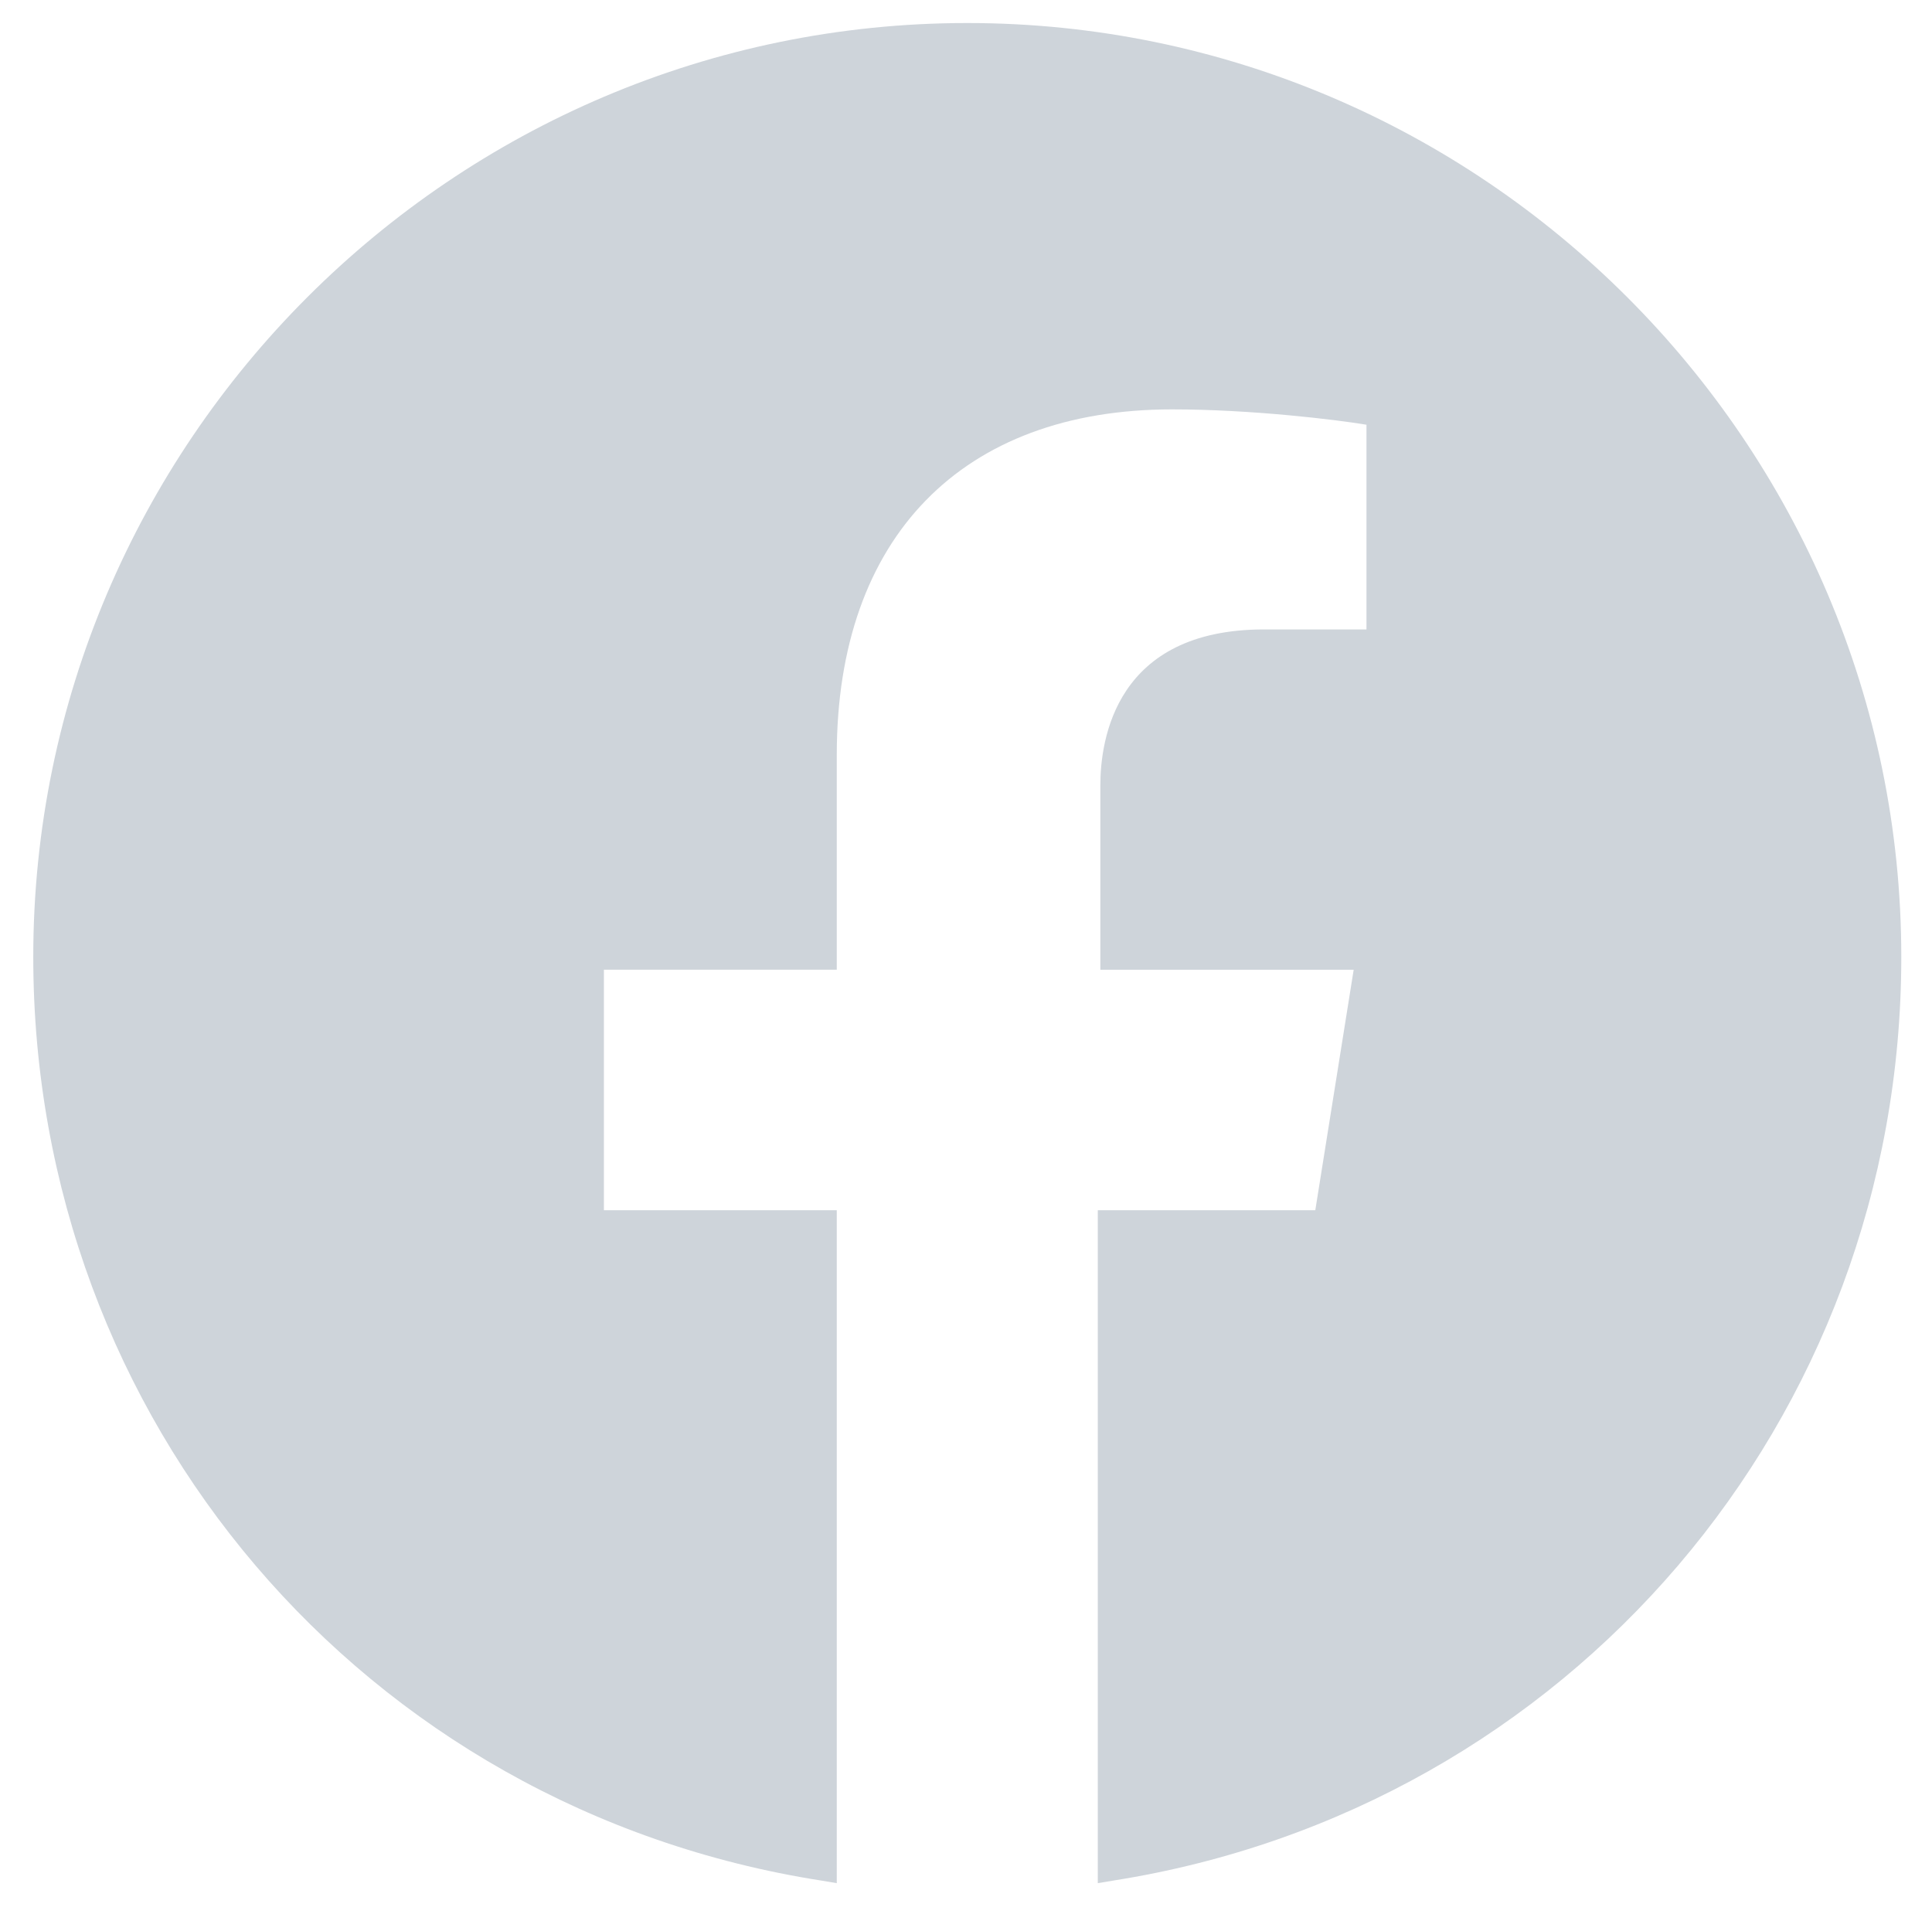 <svg xmlns="http://www.w3.org/2000/svg" xml:space="preserve" viewBox="0 0 75.5 74.8"><path d="M32.1 73.5c-17.9-2.8-30.8-18-30.8-36.1C1.3 17.3 17.7.9 37.8.9s36.5 16.4 36.5 36.5c0 18.1-13 33.3-30.8 36.1l-.6.1V47.3h8.5l1.5-9.4H43v-7.2c0-1.8.6-6.1 6.4-6.1h4v-8c-1.2-.2-4.5-.6-7.6-.6-8.2 0-13.1 5-13.1 13.5v8.4h-9.1v9.4h9.1v26.3z" style="fill:#ced4da;vector-effect:non-scaling-stroke;stroke-width:.5px"/></svg>